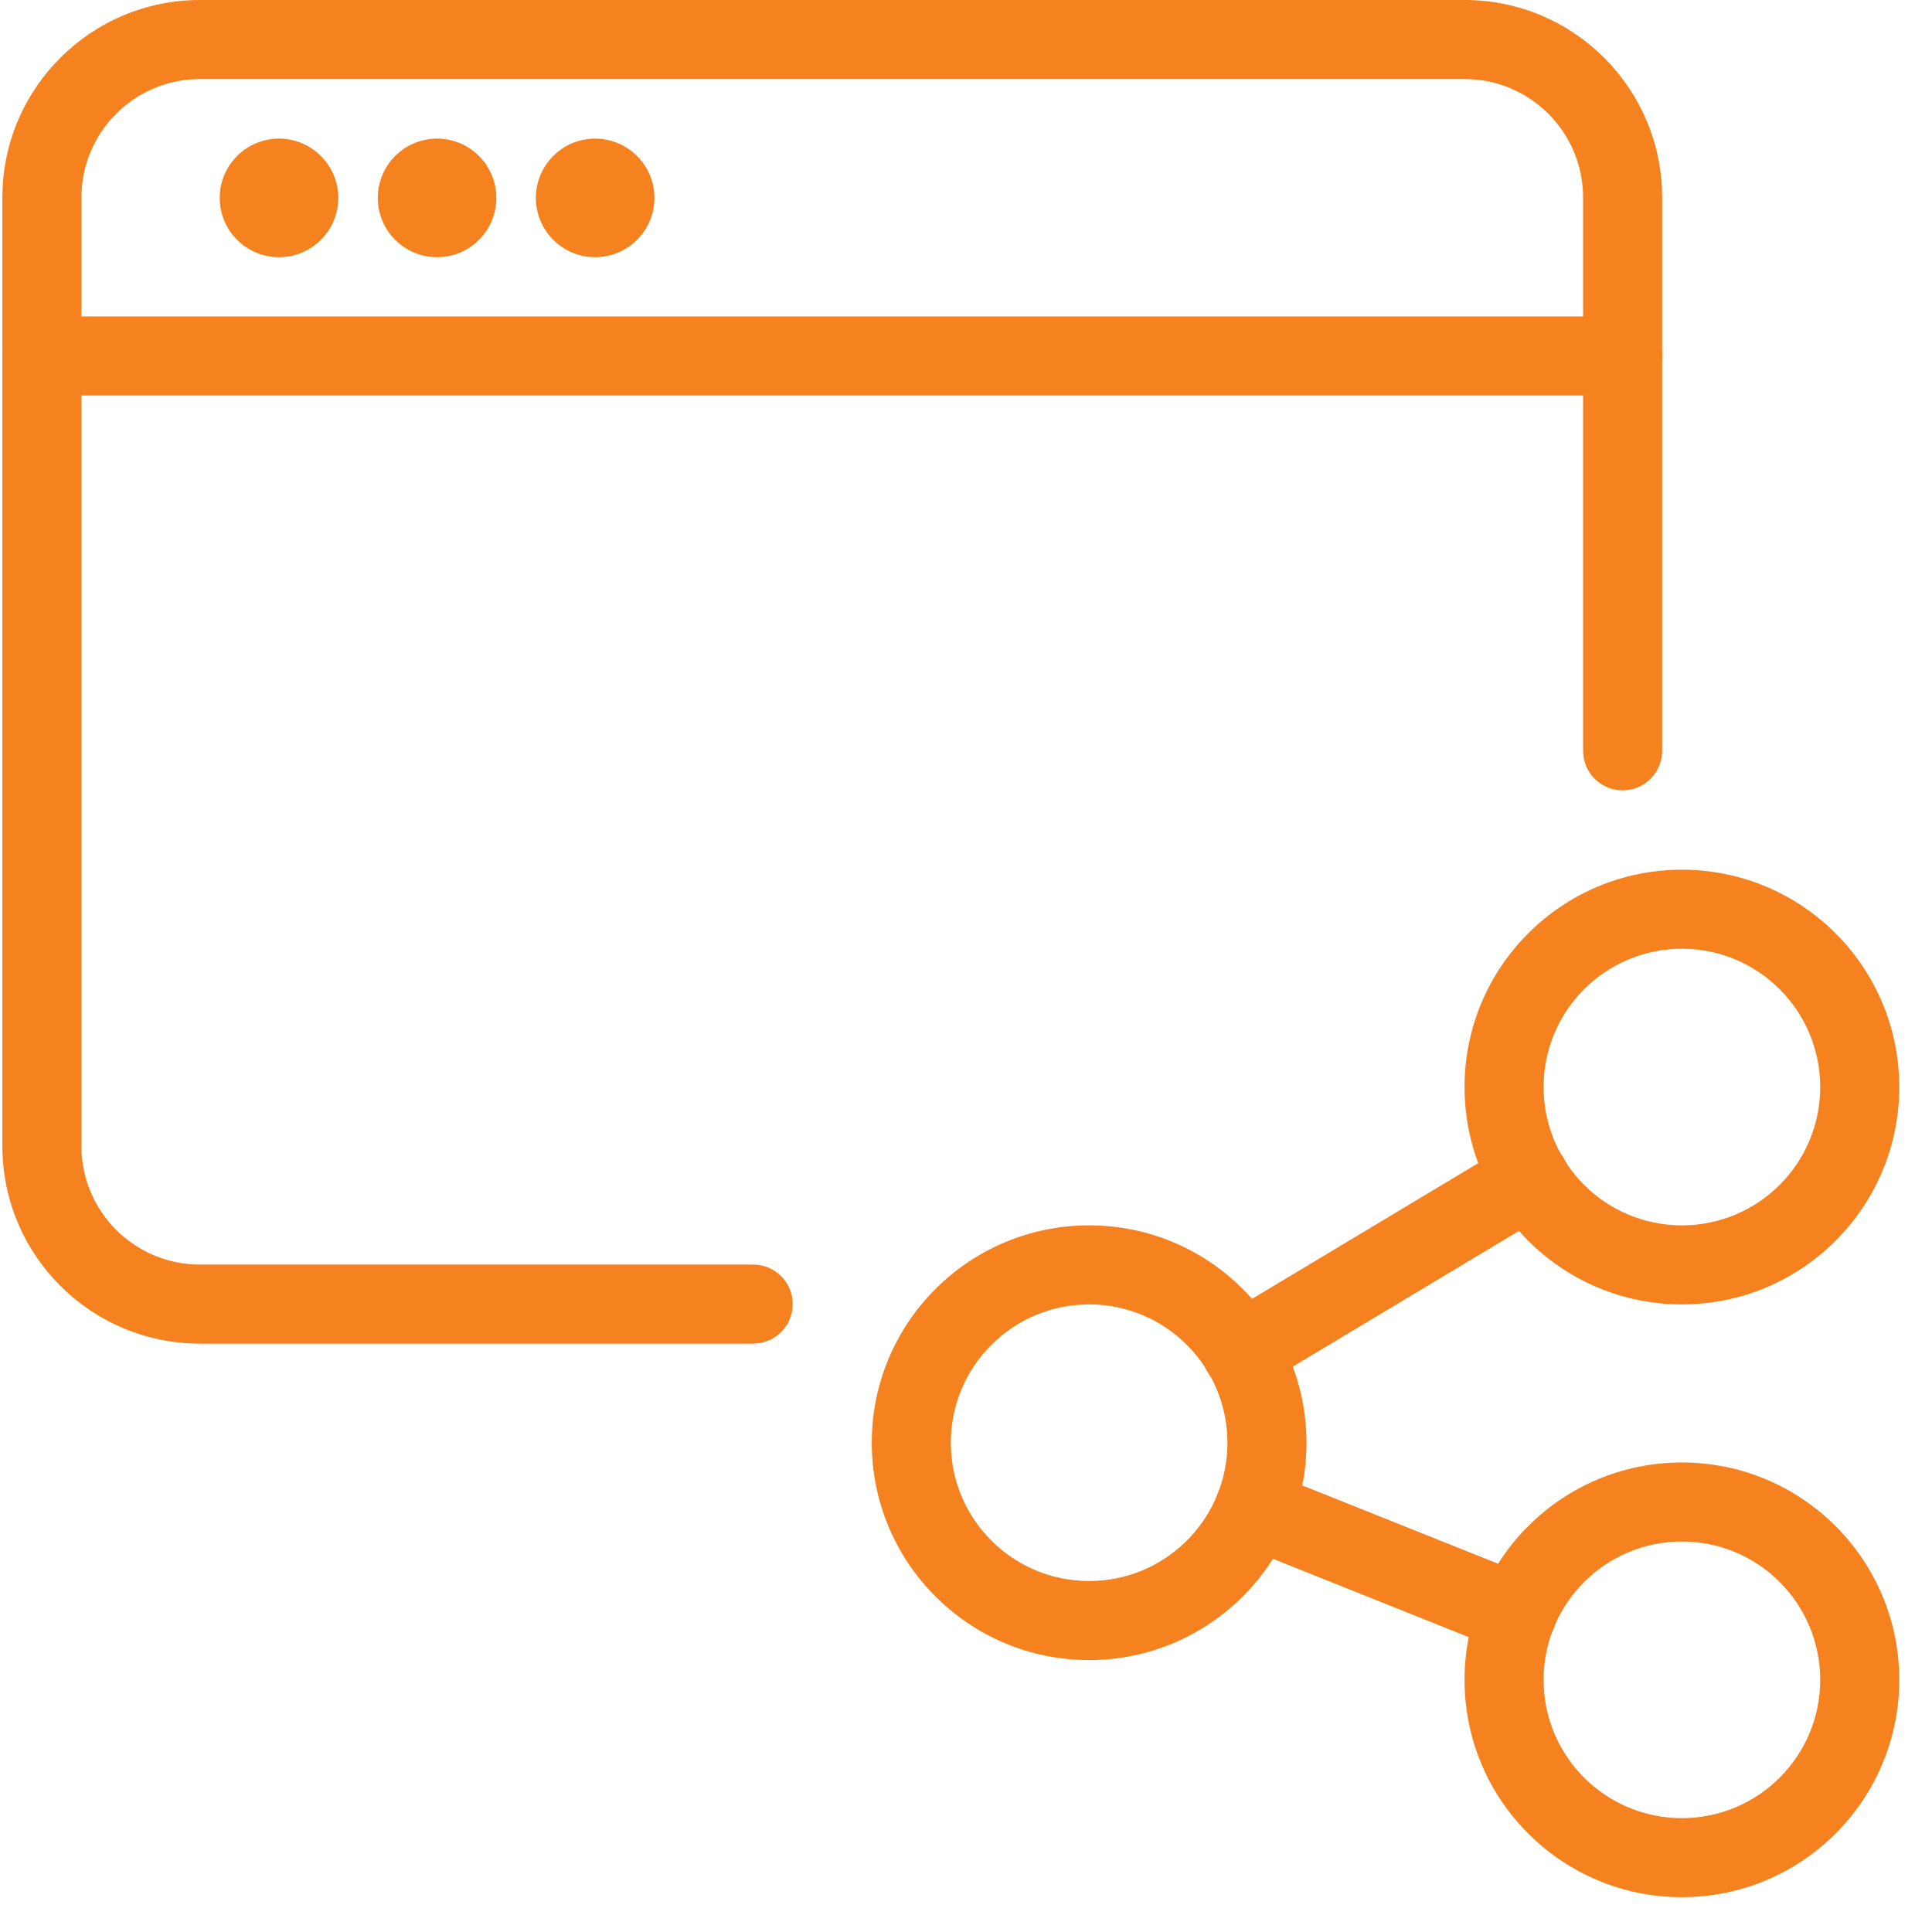 <?xml version="1.0" encoding="UTF-8"?>
<svg width="44px" height="44px" viewBox="0 0 44 44" version="1.1" xmlns="http://www.w3.org/2000/svg" xmlns:xlink="http://www.w3.org/1999/xlink">
    <!-- Generator: Sketch 52.4 (67378) - http://www.bohemiancoding.com/sketch -->
    <title>povezava_s_pantheon_racunovodjo copy</title>
    <desc>Created with Sketch.</desc>
    <defs>
        <polygon id="path-1" points="0 0 55 0 55 55 0 55"></polygon>
    </defs>
    <g id="Styleguide" stroke="none" stroke-width="1" fill="none" fill-rule="evenodd">
        <g id="UI-Styleguide---Icons2" transform="translate(-1813, -807)">
            <g id="povezava_s_pantheon_racunovodjo-copy" transform="translate(1808, 802)">
                <mask id="mask-2" fill="white">
                    <use xlink:href="#path-1"></use>
                </mask>
                <g id="Mask"></g>
                <g id="povezava_s_pantheon_racunovodjo" mask="url(#mask-2)" fill="#F5821E" fill-rule="nonzero">
                    <g transform="translate(5, 5)">
                        <path d="M24.804,37.807 C22.07,37.807 19.854,35.591 19.854,32.857 C19.854,30.123 22.07,27.907 24.804,27.907 C27.538,27.907 29.754,30.123 29.754,32.857 C29.754,35.591 27.538,37.807 24.804,37.807 Z M24.804,36.007 C26.544,36.007 27.954,34.597 27.954,32.857 C27.954,31.118 26.544,29.707 24.804,29.707 C23.064,29.707 21.654,31.118 21.654,32.857 C21.654,34.597 23.064,36.007 24.804,36.007 Z" id="Oval"></path>
                        <path d="M38.304,43.207 C35.57,43.207 33.354,40.991 33.354,38.257 C33.354,35.523 35.57,33.307 38.304,33.307 C41.038,33.307 43.254,35.523 43.254,38.257 C43.254,40.991 41.038,43.207 38.304,43.207 Z M38.304,41.407 C40.044,41.407 41.454,39.997 41.454,38.257 C41.454,36.518 40.044,35.107 38.304,35.107 C36.564,35.107 35.154,36.518 35.154,38.257 C35.154,39.997 36.564,41.407 38.304,41.407 Z" id="Oval"></path>
                        <path d="M38.304,29.707 C35.57,29.707 33.354,27.491 33.354,24.757 C33.354,22.023 35.57,19.807 38.304,19.807 C41.038,19.807 43.254,22.023 43.254,24.757 C43.254,27.491 41.038,29.707 38.304,29.707 Z M38.304,27.907 C40.044,27.907 41.454,26.497 41.454,24.757 C41.454,23.018 40.044,21.607 38.304,21.607 C36.564,21.607 35.154,23.018 35.154,24.757 C35.154,26.497 36.564,27.907 38.304,27.907 Z" id="Oval"></path>
                        <path d="M28.732,31.55 C28.306,31.806 27.753,31.667 27.497,31.241 C27.242,30.815 27.38,30.262 27.806,30.006 L34.376,26.064 C34.802,25.809 35.355,25.947 35.611,26.373 C35.866,26.799 35.728,27.352 35.302,27.608 L28.732,31.55 Z" id="Shape"></path>
                        <path d="M28.228,35.196 C27.767,35.011 27.542,34.487 27.727,34.026 C27.911,33.564 28.435,33.34 28.897,33.525 L34.882,35.919 C35.343,36.103 35.568,36.627 35.383,37.088 C35.198,37.55 34.675,37.774 34.213,37.59 L28.228,35.196 Z" id="Shape"></path>
                        <path d="M0.954,9.007 C0.457,9.007 0.054,8.604 0.054,8.107 C0.054,7.61 0.457,7.207 0.954,7.207 L36.954,7.207 C37.451,7.207 37.854,7.61 37.854,8.107 C37.854,8.604 37.451,9.007 36.954,9.007 L0.954,9.007 Z" id="Shape"></path>
                        <path d="M7.254,4.057 C7.254,4.554 6.851,4.957 6.354,4.957 C6.603,4.957 6.804,4.756 6.804,4.507 C6.804,4.259 6.603,4.057 6.354,4.057 C6.105,4.057 5.904,4.259 5.904,4.507 C5.904,4.756 6.105,4.957 6.354,4.957 C5.857,4.957 5.454,4.554 5.454,4.057 C5.454,3.56 5.857,3.158 6.353,3.157 C7.1,3.158 7.704,3.762 7.704,4.507 C7.704,5.253 7.1,5.857 6.354,5.857 C5.608,5.857 5.004,5.253 5.004,4.507 C5.004,3.762 5.608,3.158 6.353,3.157 C6.851,3.158 7.254,3.56 7.254,4.057 Z" id="Shape"></path>
                        <path d="M10.854,4.057 C10.854,4.554 10.451,4.957 9.954,4.957 C10.203,4.957 10.404,4.756 10.404,4.507 C10.404,4.259 10.203,4.057 9.954,4.057 C9.705,4.057 9.504,4.259 9.504,4.507 C9.504,4.756 9.705,4.957 9.954,4.957 C9.457,4.957 9.054,4.554 9.054,4.057 C9.054,3.56 9.457,3.158 9.953,3.157 C10.7,3.158 11.304,3.762 11.304,4.507 C11.304,5.253 10.7,5.857 9.954,5.857 C9.208,5.857 8.604,5.253 8.604,4.507 C8.604,3.762 9.208,3.158 9.953,3.157 C10.451,3.158 10.854,3.56 10.854,4.057 Z" id="Shape"></path>
                        <path d="M14.454,4.057 C14.454,4.554 14.051,4.957 13.554,4.957 C13.803,4.957 14.004,4.756 14.004,4.507 C14.004,4.259 13.803,4.057 13.554,4.057 C13.305,4.057 13.104,4.259 13.104,4.507 C13.104,4.678 13.199,4.827 13.34,4.903 C12.941,4.829 12.654,4.477 12.654,4.057 C12.654,3.56 13.057,3.158 13.553,3.157 C14.3,3.158 14.904,3.762 14.904,4.507 C14.904,5.253 14.3,5.857 13.554,5.857 C12.808,5.857 12.204,5.253 12.204,4.507 C12.204,3.762 12.808,3.158 13.553,3.157 C14.051,3.158 14.454,3.56 14.454,4.057 Z" id="Shape"></path>
                        <path d="M17.154,28.8 C17.651,28.8 18.054,29.203 18.054,29.7 C18.054,30.197 17.651,30.6 17.154,30.6 L4.554,30.6 C2.069,30.6 0.054,28.585 0.054,26.1 L0.054,4.5 C0.054,2.015 2.069,4.99600361e-16 4.554,0 L33.354,0 C35.839,2.49800181e-16 37.854,2.015 37.854,4.5 L37.854,17.1 C37.854,17.597 37.451,18 36.954,18 C36.457,18 36.054,17.597 36.054,17.1 L36.054,4.5 C36.054,3.009 34.845,1.8 33.354,1.8 L4.554,1.8 C3.063,1.8 1.854,3.009 1.854,4.5 L1.854,26.1 C1.854,27.591 3.063,28.8 4.554,28.8 L17.154,28.8 Z" id="Shape"></path>
                    </g>
                </g>
            </g>
        </g>
    </g>
</svg>